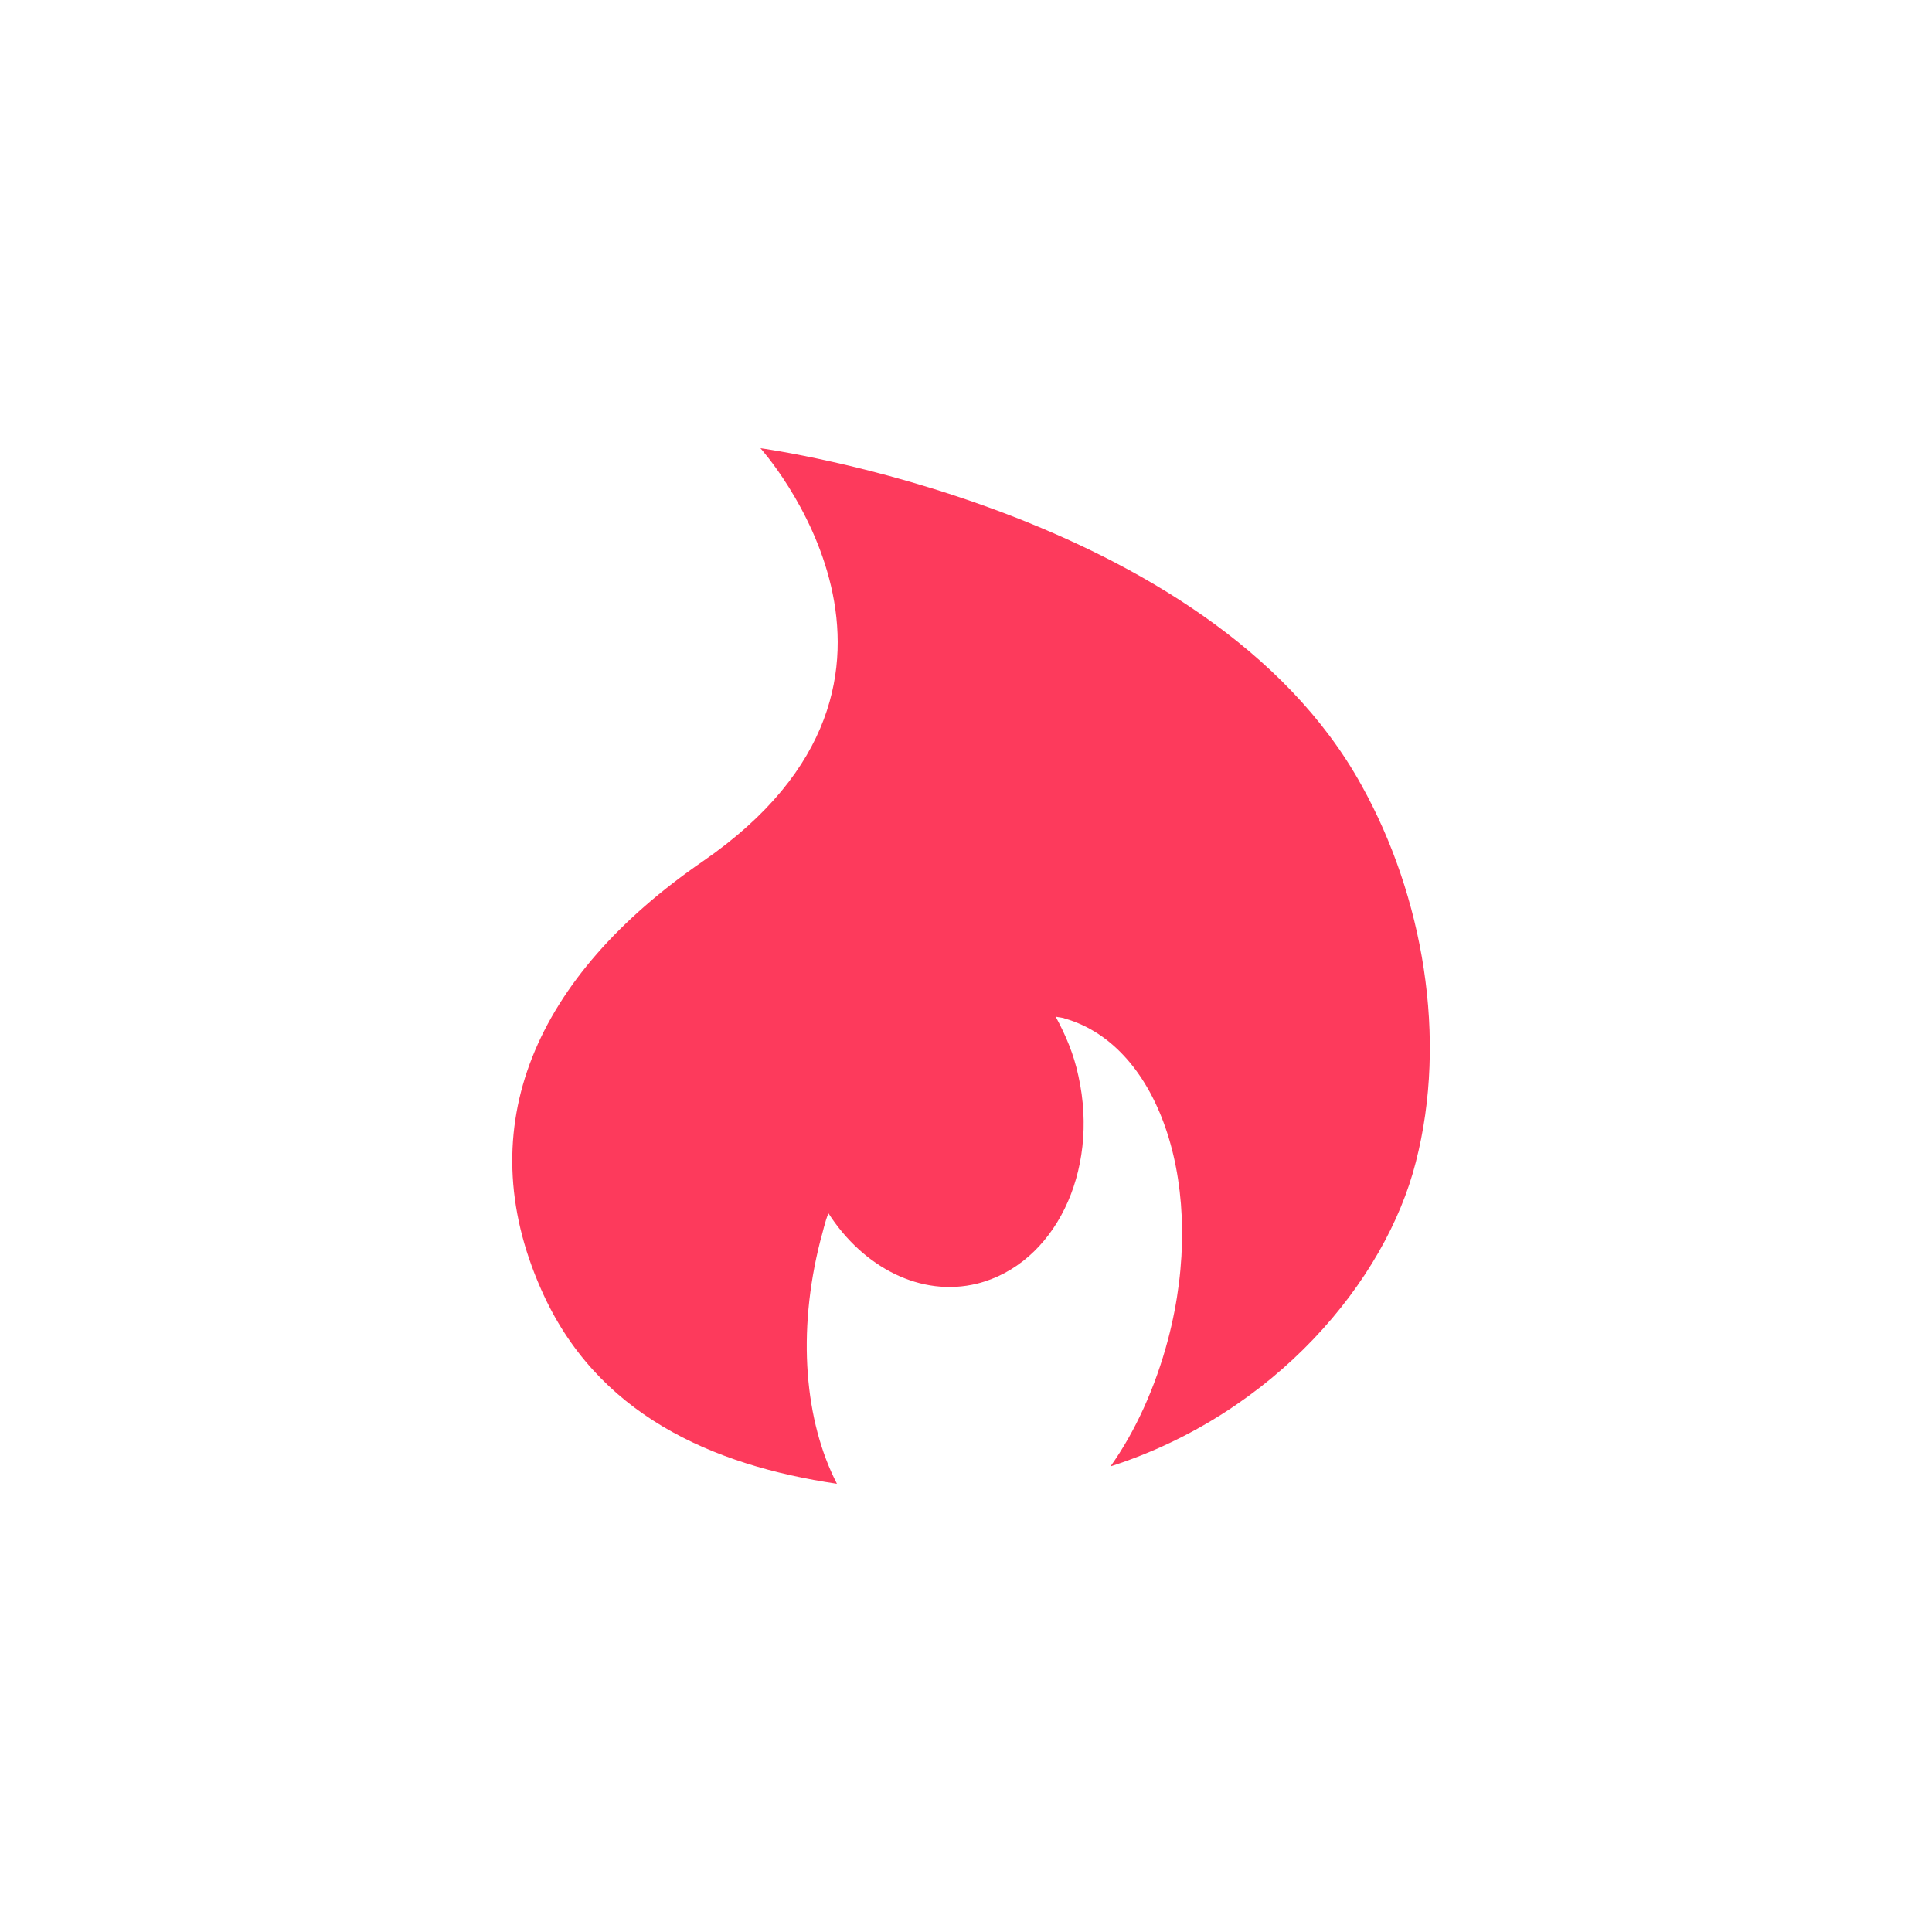 <?xml version="1.0" encoding="utf-8"?>
<!-- Generator: Adobe Illustrator 22.1.0, SVG Export Plug-In . SVG Version: 6.00 Build 0)  -->
<svg version="1.1" id="Layer_1" xmlns="http://www.w3.org/2000/svg" xmlns:xlink="http://www.w3.org/1999/xlink" x="0px" y="0px"
	 viewBox="0 0 500 500" style="enable-background:new 0 0 500 500;" xml:space="preserve">
<style type="text/css">
	.st0{fill:#FD3A5C;}
</style>
<path class="st0" d="M352.4,203.3C312.9,131.6,196.8,116,196.8,116s53.7,59.6-14.9,106.9c-43.3,29.8-60.5,68.6-41.9,110.7
	c14.2,32.4,44.2,45.6,76.6,50.4c-8.3-16.1-10.4-39-4.3-62.9c0.7-2.4,1.2-5,2.1-7.1c9,14,23.9,21.8,38.5,18.2
	c19.9-5,31.7-28.8,26.2-53.7c-1.2-5.7-3.3-10.6-5.9-15.4c0.7,0.2,1.7,0.2,2.4,0.5c24.8,7.1,36.9,44.2,26.7,83
	c-3.3,12.5-8.5,23.9-14.9,32.9c42.6-13.7,71.2-48,79-78.7C374.7,268.7,368.3,231.9,352.4,203.3z"/>
</svg>
